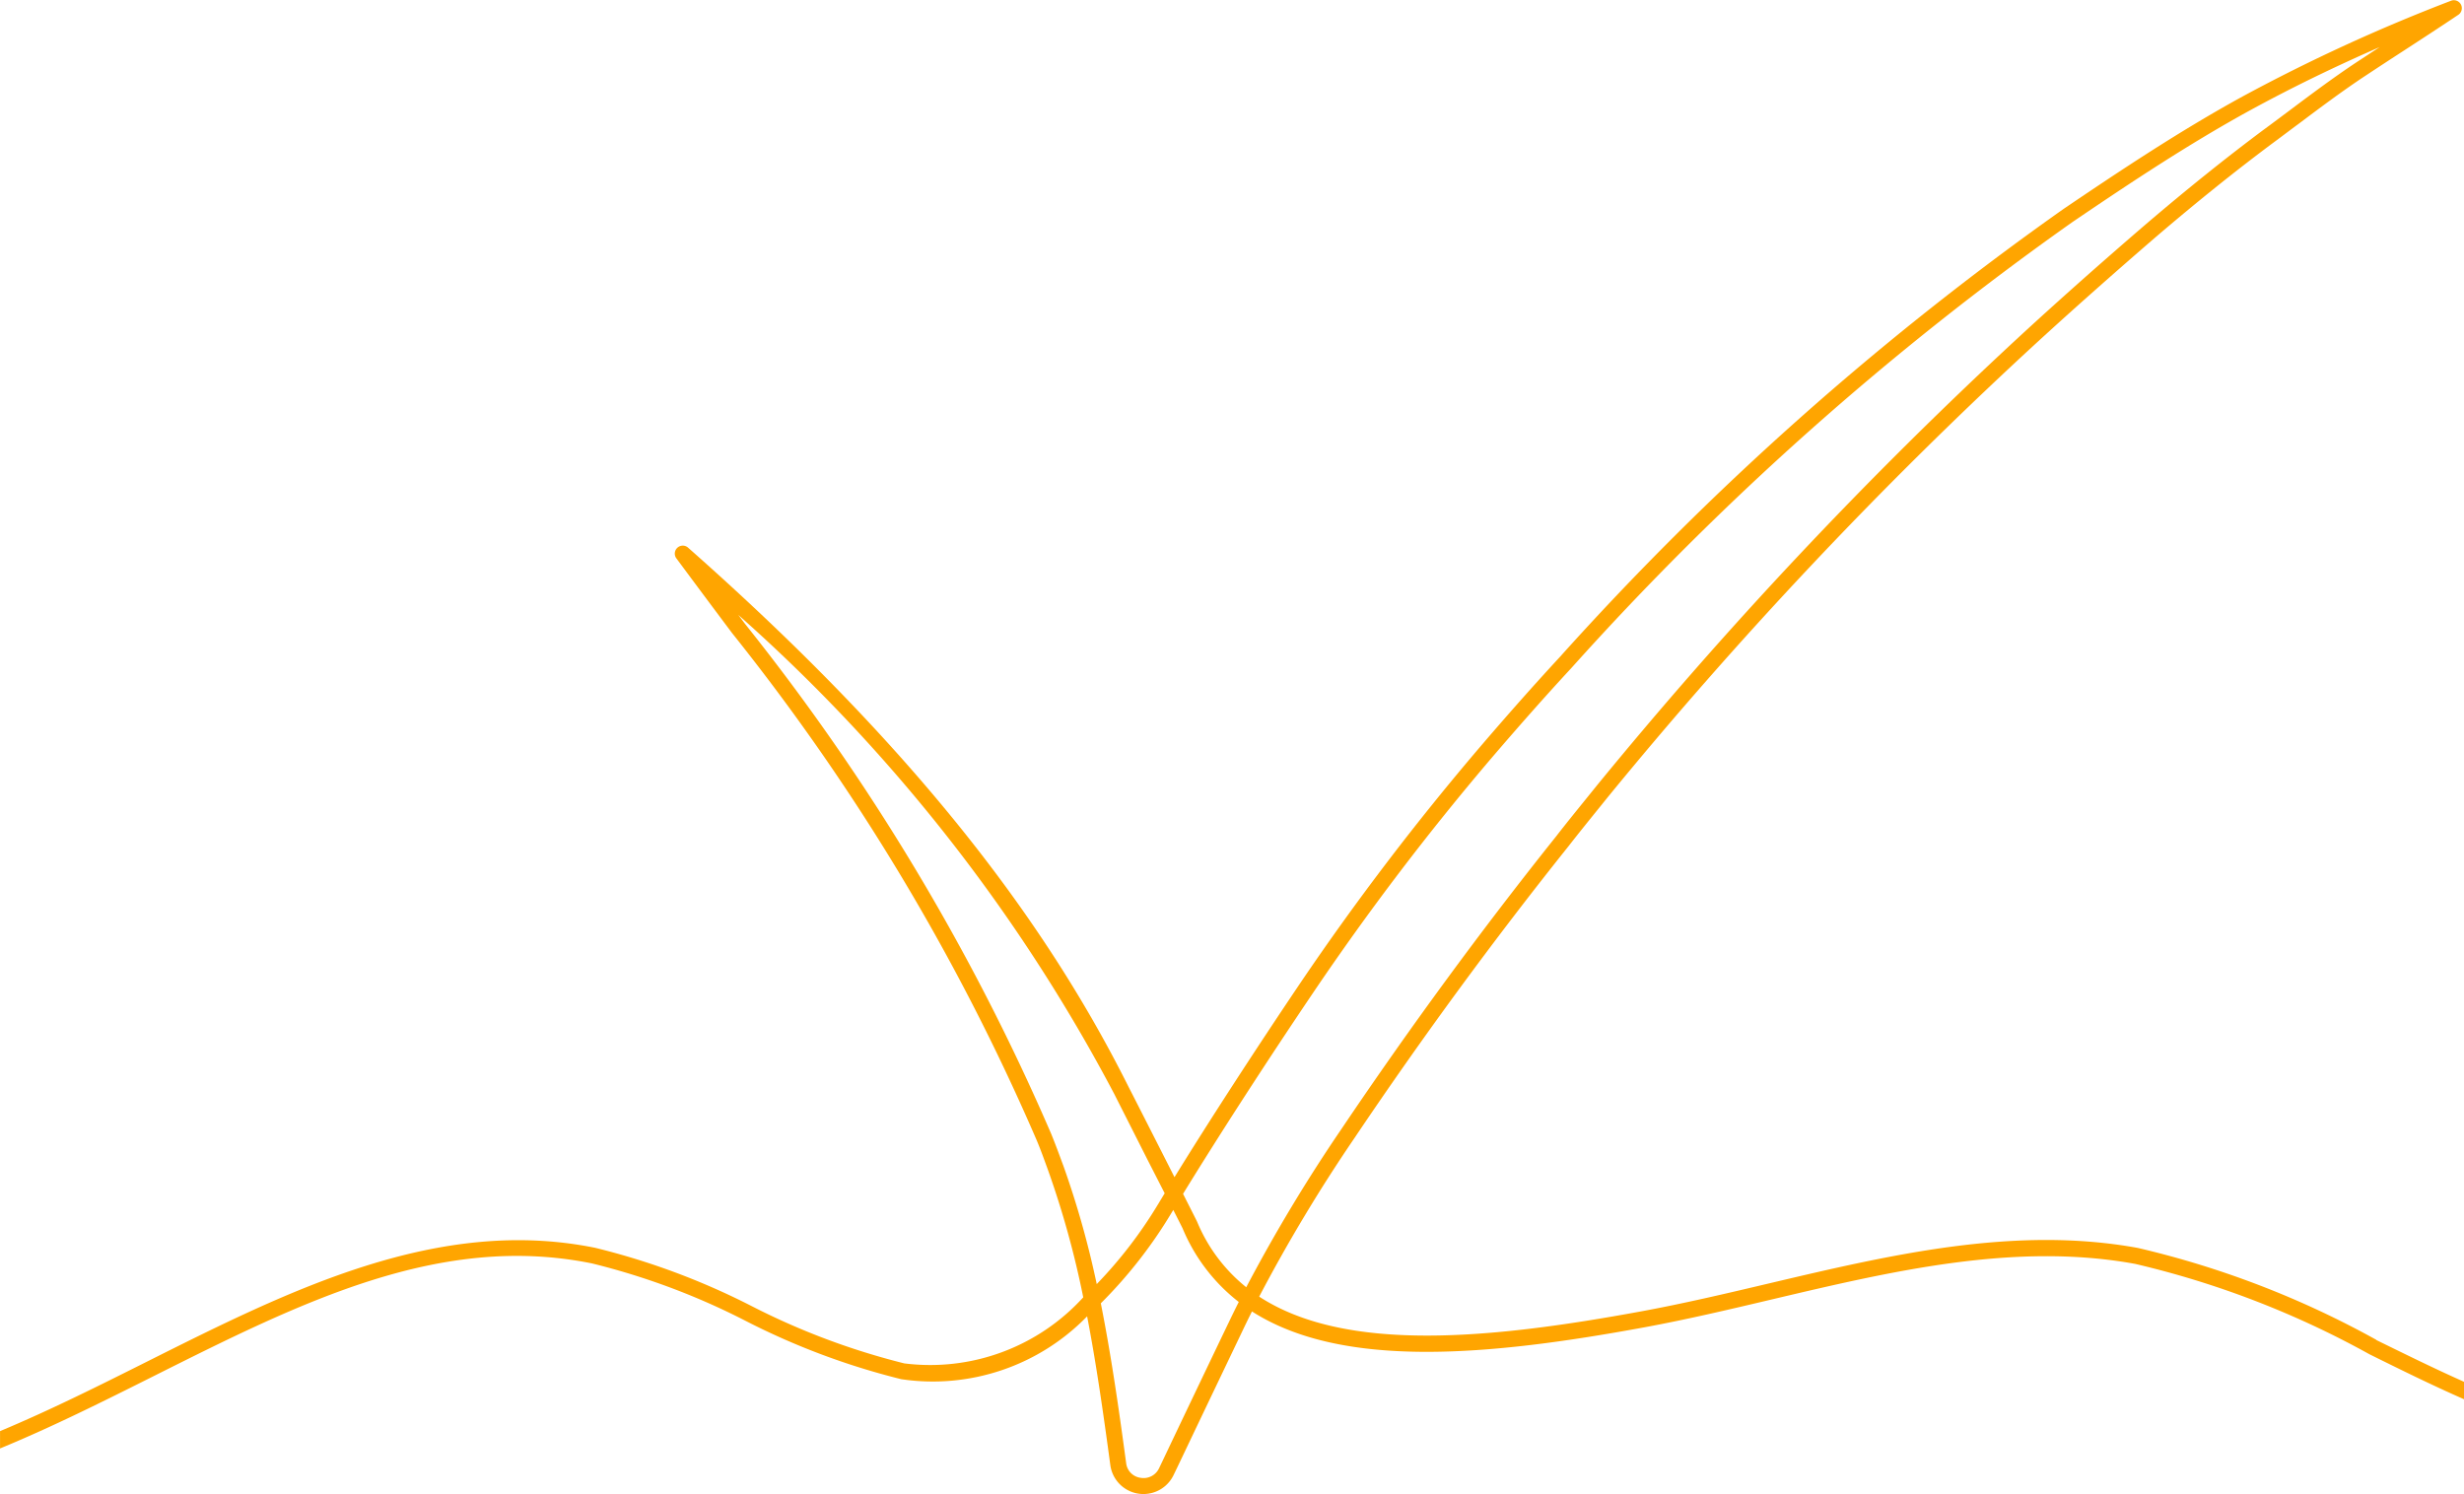 <svg height="35.778" viewBox="0 0 59 35.778" width="59" xmlns="http://www.w3.org/2000/svg" xmlns:xlink="http://www.w3.org/1999/xlink"><clipPath id="a"><path d="m0 0h59v35.778h-59z"/></clipPath><g clip-path="url(#a)"><path d="m56.9 32.084a22.143 22.143 0 0 0 -5.71-2.2c-2.95-.538-5.937.167-8.825.848-1.014.24-2.062.487-3.089.675-3.568.655-7.046 1-9.125-.357a38.446 38.446 0 0 1 2.283-3.8c1.62-2.409 3.345-4.761 5.129-6.993.244-.313.491-.618.739-.925l.213-.264a105.685 105.685 0 0 1 10.077-10.7c.916-.844 1.9-1.718 3-2.669 1.01-.864 1.945-1.615 2.857-2.294.2-.147.4-.3.6-.447.518-.389 1.054-.791 1.6-1.151q.466-.308.934-.611c.43-.28.859-.559 1.286-.846a.191.191 0 0 0 -.169-.337 42.1 42.1 0 0 0 -4.985 2.287c-1.513.828-2.954 1.789-4.3 2.7a71.9 71.9 0 0 0 -12.07 10.738c-.595.643-1.211 1.337-1.884 2.123a63.935 63.935 0 0 0 -4.33 5.686c-1.078 1.6-2.167 3.278-3.008 4.642l-.291-.574c-.388-.764-.771-1.517-.8-1.571-2.2-4.406-5.557-8.514-10.556-12.93a.191.191 0 0 0 -.28.257l.027.036q.65.877 1.307 1.753a53.223 53.223 0 0 1 7.291 12.14c.1.236.185.477.273.718a21.962 21.962 0 0 1 .844 3.049 4.954 4.954 0 0 1 -4.284 1.582 17.068 17.068 0 0 1 -3.648-1.368 17.176 17.176 0 0 0 -3.755-1.4c-3.766-.764-7.31 1.01-10.736 2.728-1.15.577-2.323 1.164-3.514 1.662v.415c1.253-.517 2.481-1.132 3.686-1.736 3.524-1.766 6.851-3.435 10.489-2.695a16.858 16.858 0 0 1 3.671 1.372 17.266 17.266 0 0 0 3.732 1.4 5.152 5.152 0 0 0 4.452-1.505c.219 1.137.388 2.32.556 3.565a.8.8 0 0 0 1.513.238l.087-.18q.779-1.635 1.565-3.277c.073-.153.148-.308.226-.463 2.186 1.4 5.736 1.051 9.37.385 1.037-.19 2.091-.439 3.109-.68 2.85-.673 5.8-1.368 8.669-.844a21.838 21.838 0 0 1 5.61 2.164c.745.369 1.5.742 2.266 1.078v-.418c-.708-.315-1.406-.66-2.1-1m-31.45-4.2c-.09-.246-.181-.491-.277-.728a53.58 53.58 0 0 0 -7.337-12.225l-.16-.213a40.63 40.63 0 0 1 9.01 11.487c.01.022.152.3.8 1.582l.4.782-.166.275a10.667 10.667 0 0 1 -1.461 1.9 21.951 21.951 0 0 0 -.809-2.862m3.954 3.812q-.789 1.645-1.565 3.277l-.086.18a.409.409 0 0 1 -.442.232.4.4 0 0 1 -.348-.356c-.18-1.338-.363-2.6-.606-3.823a11.12 11.12 0 0 0 1.692-2.165l.043-.071c.128.251.213.421.223.441a4.338 4.338 0 0 0 1.345 1.763c-.088.175-.173.349-.255.521m.435-.873a3.947 3.947 0 0 1 -1.174-1.562c-.006-.016-.078-.158-.34-.675.853-1.391 1.993-3.156 3.122-4.827a63.382 63.382 0 0 1 4.3-5.652c.67-.781 1.282-1.472 1.874-2.111a71.506 71.506 0 0 1 12-10.682c1.338-.908 2.77-1.864 4.268-2.684.968-.528 1.988-1.026 3.088-1.506l-.546.358c-.554.367-1.095.772-1.617 1.164-.2.149-.4.3-.6.446-.919.685-1.86 1.44-2.877 2.31-1.108.955-2.094 1.831-3.013 2.679a106.029 106.029 0 0 0 -10.106 10.745l-.214.265c-.25.309-.5.616-.742.929-1.789 2.239-3.52 4.6-5.146 7.015a38.862 38.862 0 0 0 -2.279 3.789" fill="#ffa500" transform="translate(0 .001)"/></g></svg>
